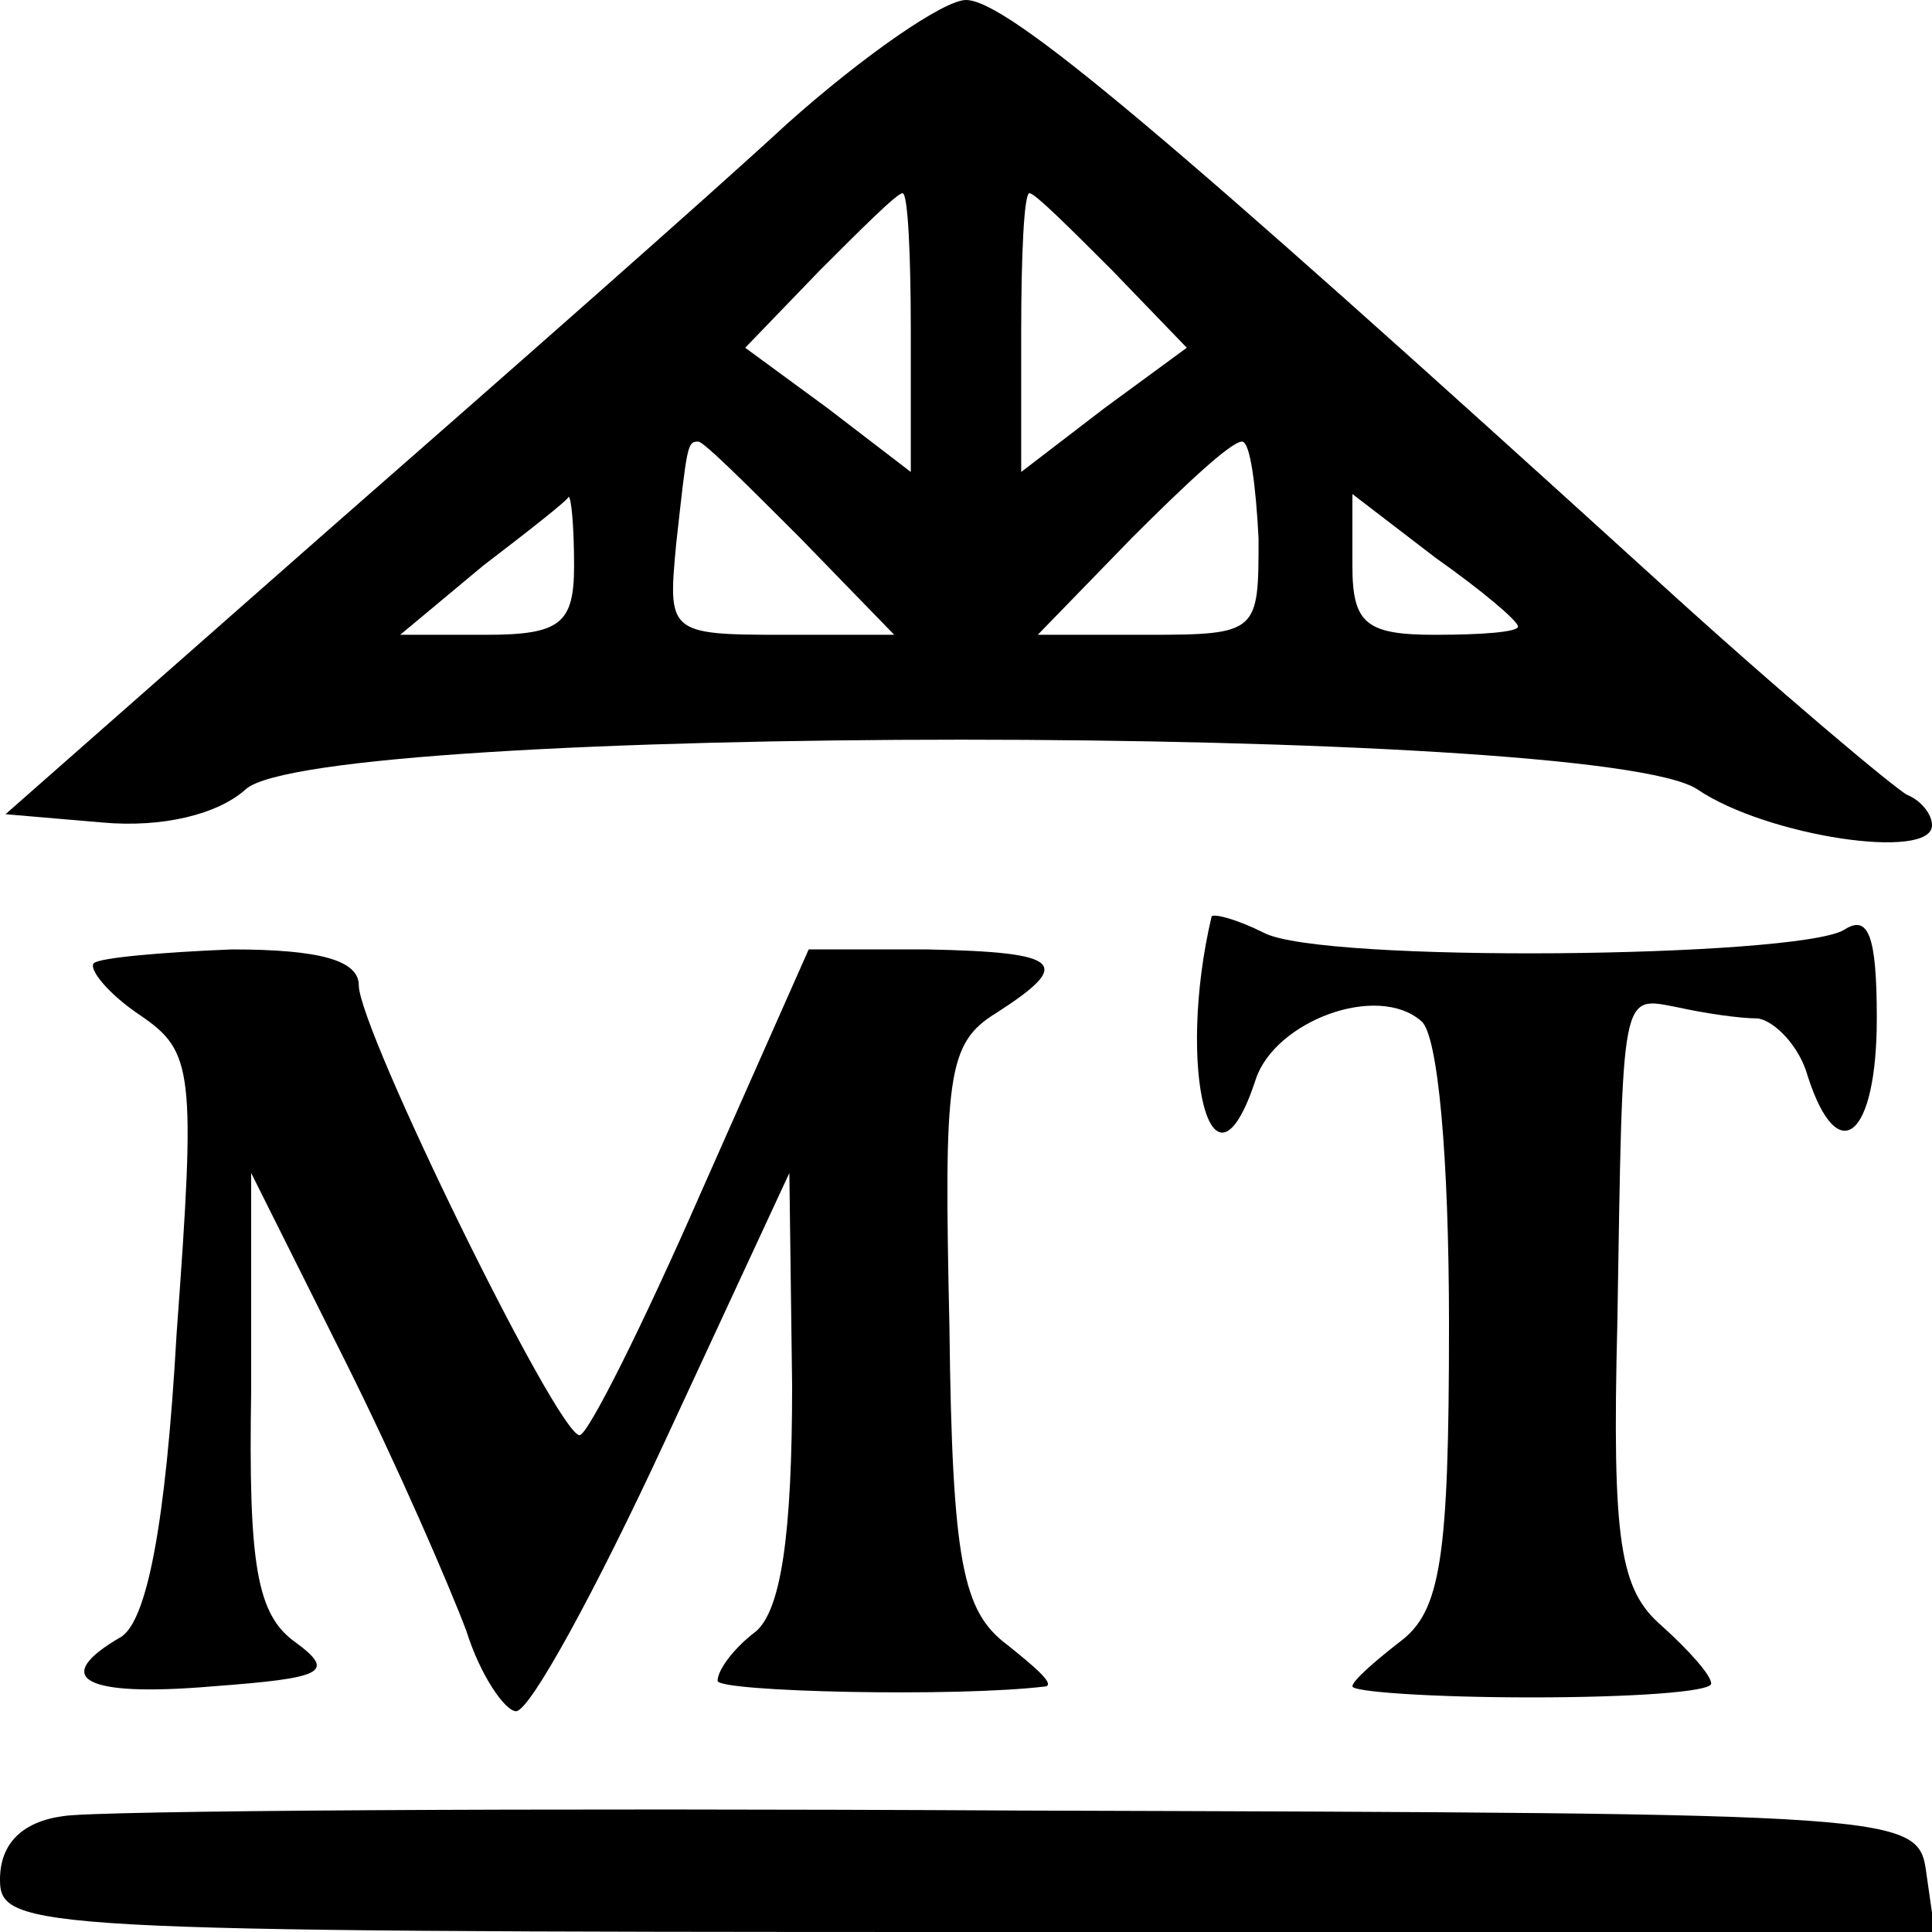 <?xml version="1.0" standalone="no"?>
<!DOCTYPE svg PUBLIC "-//W3C//DTD SVG 20010904//EN"
 "http://www.w3.org/TR/2001/REC-SVG-20010904/DTD/svg10.dtd">
<svg version="1.0" xmlns="http://www.w3.org/2000/svg"
 width="70pt" height="70pt" viewBox="0 0 70 70"
 preserveAspectRatio="xMidYMid meet">
<g transform="translate(0,70) scale(0.1,-0.1)"
fill="#000000" stroke="none">
<path d="M285 655 c-27 -25 -102 -91 -166 -147 l-117 -103 35 -3 c22 -2 42 3
52 12 26 24 490 24 526 0 25 -17 85 -26 85 -13 0 4 -4 9 -9 11 -4 2 -46 37
-92 79 -176 160 -234 209 -249 209 -8 0 -37 -20 -65 -45z m45 -75 l0 -51 -30
23 -30 22 27 28 c15 15 28 28 30 28 2 0 3 -23 3 -50z m73 22 l27 -28 -30 -22
-30 -23 0 51 c0 27 1 50 3 50 2 0 15 -13 30 -28z m-113 -97 l34 -35 -41 0
c-41 0 -41 1 -38 33 4 36 4 37 8 37 2 0 18 -16 37 -35z m166 0 c0 -34 0 -35
-40 -35 l-40 0 34 35 c19 19 36 35 40 35 3 0 5 -16 6 -35z m-248 -10 c0 -21
-5 -25 -32 -25 l-31 0 30 25 c17 13 31 24 31 25 1 0 2 -11 2 -25z m342 -22 c0
-2 -13 -3 -30 -3 -25 0 -30 4 -30 25 l0 26 30 -23 c17 -12 30 -23 30 -25z"/>
<path d="M439 368 c-13 -55 0 -108 16 -59 7 21 44 35 60 21 6 -5 10 -49 10
-110 0 -85 -3 -104 -18 -115 -9 -7 -17 -14 -17 -16 0 -2 29 -4 65 -4 36 0 65
2 65 5 0 3 -8 12 -18 21 -15 13 -18 30 -16 110 2 122 1 118 22 114 9 -2 22 -4
29 -4 6 -1 15 -10 18 -21 11 -34 25 -22 25 21 0 30 -3 38 -12 32 -18 -10 -189
-12 -210 -1 -10 5 -18 7 -19 6z"/>
<path d="M34 351 c-2 -2 5 -11 17 -19 19 -13 20 -20 13 -115 -4 -71 -11 -104
-20 -110 -26 -15 -14 -22 33 -18 40 3 45 5 30 16 -14 10 -17 28 -16 91 l0 79
34 -68 c19 -38 38 -82 44 -98 5 -16 14 -29 18 -29 5 0 29 44 54 98 l45 97 1
-77 c0 -54 -4 -81 -13 -89 -8 -6 -14 -14 -14 -18 0 -4 87 -6 119 -2 3 1 -4 7
-14 15 -16 12 -20 29 -21 115 -2 91 -1 103 17 114 28 18 24 22 -25 23 l-43 0
-39 -88 c-21 -48 -41 -88 -44 -88 -8 0 -80 147 -80 163 0 9 -14 13 -46 13 -25
-1 -48 -3 -50 -5z"/>
<path d="M23 42 c-15 -2 -23 -10 -23 -23 0 -18 11 -19 351 -19 l350 0 -3 21
c-3 22 -4 22 -328 23 -179 1 -335 0 -347 -2z"/>
</g>
</svg>

